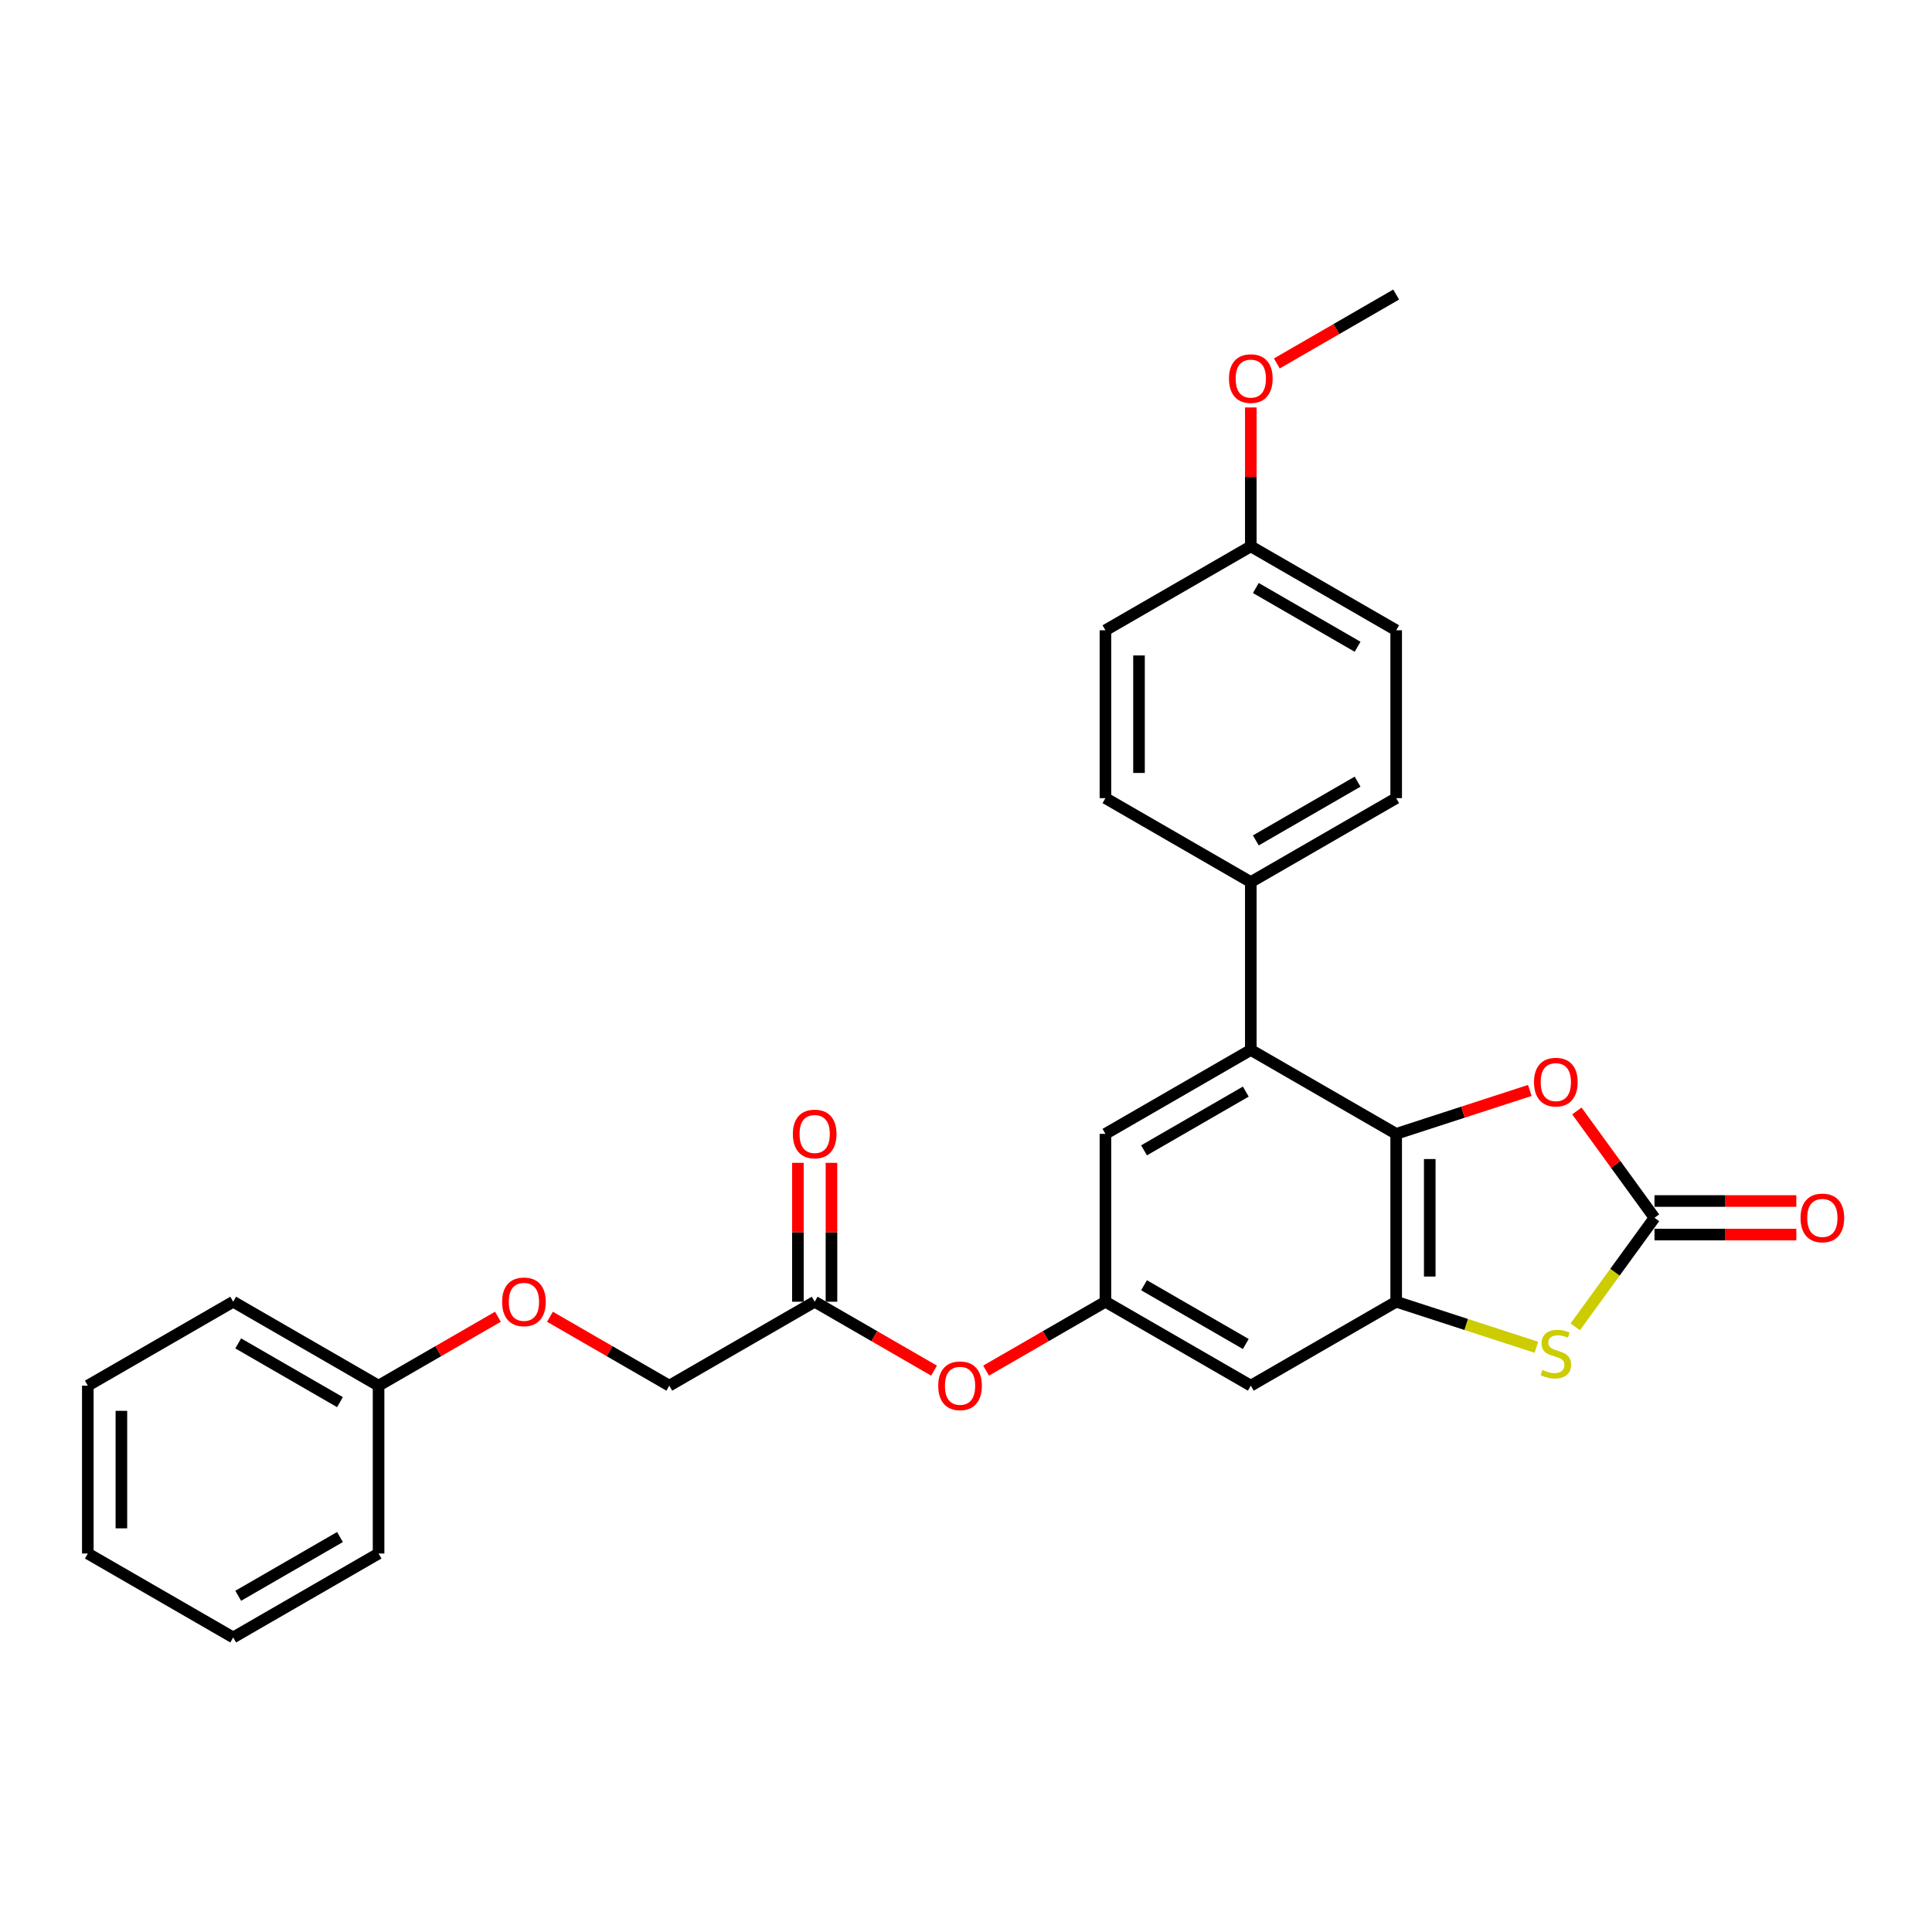 <?xml version='1.0' encoding='iso-8859-1'?>
<svg version='1.1' baseProfile='full'
              xmlns='http://www.w3.org/2000/svg'
                      xmlns:rdkit='http://www.rdkit.org/xml'
                      xmlns:xlink='http://www.w3.org/1999/xlink'
                  xml:space='preserve'
width='1000px' height='1000px' viewBox='0 0 1000 1000'>
<!-- END OF HEADER -->
<rect style='opacity:1.0;fill:#FFFFFF;stroke:none' width='1000' height='1000' x='0' y='0'> </rect>
<path class='bond-0' d='M 722.661,586.886 L 722.661,673.771' style='fill:none;fill-rule:evenodd;stroke:#000000;stroke-width:6px;stroke-linecap:butt;stroke-linejoin:miter;stroke-opacity:1' />
<path class='bond-0' d='M 740.038,599.919 L 740.038,660.738' style='fill:none;fill-rule:evenodd;stroke:#000000;stroke-width:6px;stroke-linecap:butt;stroke-linejoin:miter;stroke-opacity:1' />
<path class='bond-3' d='M 722.661,586.886 L 757.244,575.649' style='fill:none;fill-rule:evenodd;stroke:#000000;stroke-width:6px;stroke-linecap:butt;stroke-linejoin:miter;stroke-opacity:1' />
<path class='bond-3' d='M 757.244,575.649 L 791.827,564.412' style='fill:none;fill-rule:evenodd;stroke:#FF0000;stroke-width:6px;stroke-linecap:butt;stroke-linejoin:miter;stroke-opacity:1' />
<path class='bond-4' d='M 722.661,586.886 L 647.416,543.443' style='fill:none;fill-rule:evenodd;stroke:#000000;stroke-width:6px;stroke-linecap:butt;stroke-linejoin:miter;stroke-opacity:1' />
<path class='bond-2' d='M 722.661,673.771 L 758.947,685.561' style='fill:none;fill-rule:evenodd;stroke:#000000;stroke-width:6px;stroke-linecap:butt;stroke-linejoin:miter;stroke-opacity:1' />
<path class='bond-2' d='M 758.947,685.561 L 795.233,697.351' style='fill:none;fill-rule:evenodd;stroke:#CCCC00;stroke-width:6px;stroke-linecap:butt;stroke-linejoin:miter;stroke-opacity:1' />
<path class='bond-5' d='M 722.661,673.771 L 647.416,717.214' style='fill:none;fill-rule:evenodd;stroke:#000000;stroke-width:6px;stroke-linecap:butt;stroke-linejoin:miter;stroke-opacity:1' />
<path class='bond-1' d='M 856.365,630.329 L 836.277,602.681' style='fill:none;fill-rule:evenodd;stroke:#000000;stroke-width:6px;stroke-linecap:butt;stroke-linejoin:miter;stroke-opacity:1' />
<path class='bond-1' d='M 836.277,602.681 L 816.19,575.033' style='fill:none;fill-rule:evenodd;stroke:#FF0000;stroke-width:6px;stroke-linecap:butt;stroke-linejoin:miter;stroke-opacity:1' />
<path class='bond-10' d='M 856.365,639.017 L 893.074,639.017' style='fill:none;fill-rule:evenodd;stroke:#000000;stroke-width:6px;stroke-linecap:butt;stroke-linejoin:miter;stroke-opacity:1' />
<path class='bond-10' d='M 893.074,639.017 L 929.783,639.017' style='fill:none;fill-rule:evenodd;stroke:#FF0000;stroke-width:6px;stroke-linecap:butt;stroke-linejoin:miter;stroke-opacity:1' />
<path class='bond-10' d='M 856.365,621.64 L 893.074,621.64' style='fill:none;fill-rule:evenodd;stroke:#000000;stroke-width:6px;stroke-linecap:butt;stroke-linejoin:miter;stroke-opacity:1' />
<path class='bond-10' d='M 893.074,621.64 L 929.783,621.64' style='fill:none;fill-rule:evenodd;stroke:#FF0000;stroke-width:6px;stroke-linecap:butt;stroke-linejoin:miter;stroke-opacity:1' />
<path class='bond-28' d='M 856.365,630.329 L 835.86,658.55' style='fill:none;fill-rule:evenodd;stroke:#000000;stroke-width:6px;stroke-linecap:butt;stroke-linejoin:miter;stroke-opacity:1' />
<path class='bond-28' d='M 835.86,658.55 L 815.356,686.772' style='fill:none;fill-rule:evenodd;stroke:#CCCC00;stroke-width:6px;stroke-linecap:butt;stroke-linejoin:miter;stroke-opacity:1' />
<path class='bond-7' d='M 647.416,543.443 L 572.171,586.886' style='fill:none;fill-rule:evenodd;stroke:#000000;stroke-width:6px;stroke-linecap:butt;stroke-linejoin:miter;stroke-opacity:1' />
<path class='bond-7' d='M 644.818,565.008 L 592.146,595.418' style='fill:none;fill-rule:evenodd;stroke:#000000;stroke-width:6px;stroke-linecap:butt;stroke-linejoin:miter;stroke-opacity:1' />
<path class='bond-8' d='M 647.416,543.443 L 647.416,456.557' style='fill:none;fill-rule:evenodd;stroke:#000000;stroke-width:6px;stroke-linecap:butt;stroke-linejoin:miter;stroke-opacity:1' />
<path class='bond-29' d='M 647.416,717.214 L 572.171,673.771' style='fill:none;fill-rule:evenodd;stroke:#000000;stroke-width:6px;stroke-linecap:butt;stroke-linejoin:miter;stroke-opacity:1' />
<path class='bond-29' d='M 644.818,695.649 L 592.146,665.239' style='fill:none;fill-rule:evenodd;stroke:#000000;stroke-width:6px;stroke-linecap:butt;stroke-linejoin:miter;stroke-opacity:1' />
<path class='bond-6' d='M 572.171,673.771 L 572.171,586.886' style='fill:none;fill-rule:evenodd;stroke:#000000;stroke-width:6px;stroke-linecap:butt;stroke-linejoin:miter;stroke-opacity:1' />
<path class='bond-11' d='M 572.171,673.771 L 541.282,691.605' style='fill:none;fill-rule:evenodd;stroke:#000000;stroke-width:6px;stroke-linecap:butt;stroke-linejoin:miter;stroke-opacity:1' />
<path class='bond-11' d='M 541.282,691.605 L 510.393,709.439' style='fill:none;fill-rule:evenodd;stroke:#FF0000;stroke-width:6px;stroke-linecap:butt;stroke-linejoin:miter;stroke-opacity:1' />
<path class='bond-13' d='M 647.416,456.557 L 722.661,413.114' style='fill:none;fill-rule:evenodd;stroke:#000000;stroke-width:6px;stroke-linecap:butt;stroke-linejoin:miter;stroke-opacity:1' />
<path class='bond-13' d='M 650.014,434.992 L 702.686,404.582' style='fill:none;fill-rule:evenodd;stroke:#000000;stroke-width:6px;stroke-linecap:butt;stroke-linejoin:miter;stroke-opacity:1' />
<path class='bond-14' d='M 647.416,456.557 L 572.171,413.114' style='fill:none;fill-rule:evenodd;stroke:#000000;stroke-width:6px;stroke-linecap:butt;stroke-linejoin:miter;stroke-opacity:1' />
<path class='bond-9' d='M 421.681,673.771 L 452.57,691.605' style='fill:none;fill-rule:evenodd;stroke:#000000;stroke-width:6px;stroke-linecap:butt;stroke-linejoin:miter;stroke-opacity:1' />
<path class='bond-9' d='M 452.57,691.605 L 483.458,709.439' style='fill:none;fill-rule:evenodd;stroke:#FF0000;stroke-width:6px;stroke-linecap:butt;stroke-linejoin:miter;stroke-opacity:1' />
<path class='bond-12' d='M 430.369,673.771 L 430.369,637.827' style='fill:none;fill-rule:evenodd;stroke:#000000;stroke-width:6px;stroke-linecap:butt;stroke-linejoin:miter;stroke-opacity:1' />
<path class='bond-12' d='M 430.369,637.827 L 430.369,601.882' style='fill:none;fill-rule:evenodd;stroke:#FF0000;stroke-width:6px;stroke-linecap:butt;stroke-linejoin:miter;stroke-opacity:1' />
<path class='bond-12' d='M 412.992,673.771 L 412.992,637.827' style='fill:none;fill-rule:evenodd;stroke:#000000;stroke-width:6px;stroke-linecap:butt;stroke-linejoin:miter;stroke-opacity:1' />
<path class='bond-12' d='M 412.992,637.827 L 412.992,601.882' style='fill:none;fill-rule:evenodd;stroke:#FF0000;stroke-width:6px;stroke-linecap:butt;stroke-linejoin:miter;stroke-opacity:1' />
<path class='bond-16' d='M 421.681,673.771 L 346.435,717.214' style='fill:none;fill-rule:evenodd;stroke:#000000;stroke-width:6px;stroke-linecap:butt;stroke-linejoin:miter;stroke-opacity:1' />
<path class='bond-19' d='M 722.661,413.114 L 722.661,326.229' style='fill:none;fill-rule:evenodd;stroke:#000000;stroke-width:6px;stroke-linecap:butt;stroke-linejoin:miter;stroke-opacity:1' />
<path class='bond-18' d='M 572.171,413.114 L 572.171,326.229' style='fill:none;fill-rule:evenodd;stroke:#000000;stroke-width:6px;stroke-linecap:butt;stroke-linejoin:miter;stroke-opacity:1' />
<path class='bond-18' d='M 589.548,400.081 L 589.548,339.262' style='fill:none;fill-rule:evenodd;stroke:#000000;stroke-width:6px;stroke-linecap:butt;stroke-linejoin:miter;stroke-opacity:1' />
<path class='bond-15' d='M 284.657,681.547 L 315.546,699.38' style='fill:none;fill-rule:evenodd;stroke:#FF0000;stroke-width:6px;stroke-linecap:butt;stroke-linejoin:miter;stroke-opacity:1' />
<path class='bond-15' d='M 315.546,699.38 L 346.435,717.214' style='fill:none;fill-rule:evenodd;stroke:#000000;stroke-width:6px;stroke-linecap:butt;stroke-linejoin:miter;stroke-opacity:1' />
<path class='bond-20' d='M 257.723,681.547 L 226.834,699.38' style='fill:none;fill-rule:evenodd;stroke:#FF0000;stroke-width:6px;stroke-linecap:butt;stroke-linejoin:miter;stroke-opacity:1' />
<path class='bond-20' d='M 226.834,699.38 L 195.945,717.214' style='fill:none;fill-rule:evenodd;stroke:#000000;stroke-width:6px;stroke-linecap:butt;stroke-linejoin:miter;stroke-opacity:1' />
<path class='bond-17' d='M 647.416,282.786 L 572.171,326.229' style='fill:none;fill-rule:evenodd;stroke:#000000;stroke-width:6px;stroke-linecap:butt;stroke-linejoin:miter;stroke-opacity:1' />
<path class='bond-21' d='M 647.416,282.786 L 647.416,246.841' style='fill:none;fill-rule:evenodd;stroke:#000000;stroke-width:6px;stroke-linecap:butt;stroke-linejoin:miter;stroke-opacity:1' />
<path class='bond-21' d='M 647.416,246.841 L 647.416,210.897' style='fill:none;fill-rule:evenodd;stroke:#FF0000;stroke-width:6px;stroke-linecap:butt;stroke-linejoin:miter;stroke-opacity:1' />
<path class='bond-30' d='M 647.416,282.786 L 722.661,326.229' style='fill:none;fill-rule:evenodd;stroke:#000000;stroke-width:6px;stroke-linecap:butt;stroke-linejoin:miter;stroke-opacity:1' />
<path class='bond-30' d='M 650.014,304.351 L 702.686,334.761' style='fill:none;fill-rule:evenodd;stroke:#000000;stroke-width:6px;stroke-linecap:butt;stroke-linejoin:miter;stroke-opacity:1' />
<path class='bond-22' d='M 195.945,717.214 L 120.7,673.771' style='fill:none;fill-rule:evenodd;stroke:#000000;stroke-width:6px;stroke-linecap:butt;stroke-linejoin:miter;stroke-opacity:1' />
<path class='bond-22' d='M 175.97,725.747 L 123.298,695.337' style='fill:none;fill-rule:evenodd;stroke:#000000;stroke-width:6px;stroke-linecap:butt;stroke-linejoin:miter;stroke-opacity:1' />
<path class='bond-23' d='M 195.945,717.214 L 195.945,804.1' style='fill:none;fill-rule:evenodd;stroke:#000000;stroke-width:6px;stroke-linecap:butt;stroke-linejoin:miter;stroke-opacity:1' />
<path class='bond-24' d='M 660.883,188.125 L 691.772,170.291' style='fill:none;fill-rule:evenodd;stroke:#FF0000;stroke-width:6px;stroke-linecap:butt;stroke-linejoin:miter;stroke-opacity:1' />
<path class='bond-24' d='M 691.772,170.291 L 722.661,152.457' style='fill:none;fill-rule:evenodd;stroke:#000000;stroke-width:6px;stroke-linecap:butt;stroke-linejoin:miter;stroke-opacity:1' />
<path class='bond-25' d='M 120.7,673.771 L 45.455,717.214' style='fill:none;fill-rule:evenodd;stroke:#000000;stroke-width:6px;stroke-linecap:butt;stroke-linejoin:miter;stroke-opacity:1' />
<path class='bond-26' d='M 195.945,804.1 L 120.7,847.543' style='fill:none;fill-rule:evenodd;stroke:#000000;stroke-width:6px;stroke-linecap:butt;stroke-linejoin:miter;stroke-opacity:1' />
<path class='bond-26' d='M 175.97,795.567 L 123.298,825.977' style='fill:none;fill-rule:evenodd;stroke:#000000;stroke-width:6px;stroke-linecap:butt;stroke-linejoin:miter;stroke-opacity:1' />
<path class='bond-31' d='M 45.455,717.214 L 45.455,804.1' style='fill:none;fill-rule:evenodd;stroke:#000000;stroke-width:6px;stroke-linecap:butt;stroke-linejoin:miter;stroke-opacity:1' />
<path class='bond-31' d='M 62.832,730.247 L 62.832,791.067' style='fill:none;fill-rule:evenodd;stroke:#000000;stroke-width:6px;stroke-linecap:butt;stroke-linejoin:miter;stroke-opacity:1' />
<path class='bond-27' d='M 120.7,847.543 L 45.455,804.1' style='fill:none;fill-rule:evenodd;stroke:#000000;stroke-width:6px;stroke-linecap:butt;stroke-linejoin:miter;stroke-opacity:1' />
<path  class='atom-3' d='M 798.344 709.066
Q 798.622 709.17, 799.769 709.657
Q 800.915 710.143, 802.167 710.456
Q 803.453 710.734, 804.704 710.734
Q 807.032 710.734, 808.388 709.622
Q 809.743 708.475, 809.743 706.494
Q 809.743 705.139, 809.048 704.304
Q 808.388 703.47, 807.345 703.019
Q 806.302 702.567, 804.565 702.045
Q 802.375 701.385, 801.055 700.76
Q 799.769 700.134, 798.83 698.813
Q 797.927 697.493, 797.927 695.268
Q 797.927 692.175, 800.012 690.264
Q 802.132 688.352, 806.302 688.352
Q 809.152 688.352, 812.384 689.708
L 811.585 692.384
Q 808.631 691.167, 806.407 691.167
Q 804.009 691.167, 802.688 692.175
Q 801.367 693.148, 801.402 694.851
Q 801.402 696.172, 802.062 696.971
Q 802.757 697.771, 803.731 698.222
Q 804.738 698.674, 806.407 699.196
Q 808.631 699.891, 809.952 700.586
Q 811.272 701.281, 812.211 702.706
Q 813.184 704.096, 813.184 706.494
Q 813.184 709.9, 810.89 711.742
Q 808.631 713.549, 804.843 713.549
Q 802.653 713.549, 800.985 713.063
Q 799.352 712.611, 797.405 711.811
L 798.344 709.066
' fill='#CCCC00'/>
<path  class='atom-4' d='M 793.999 560.106
Q 793.999 554.198, 796.919 550.896
Q 799.838 547.594, 805.295 547.594
Q 810.751 547.594, 813.67 550.896
Q 816.59 554.198, 816.59 560.106
Q 816.59 566.084, 813.636 569.49
Q 810.681 572.861, 805.295 572.861
Q 799.873 572.861, 796.919 569.49
Q 793.999 566.119, 793.999 560.106
M 805.295 570.081
Q 809.048 570.081, 811.064 567.578
Q 813.114 565.041, 813.114 560.106
Q 813.114 555.275, 811.064 552.842
Q 809.048 550.375, 805.295 550.375
Q 801.541 550.375, 799.491 552.808
Q 797.475 555.24, 797.475 560.106
Q 797.475 565.076, 799.491 567.578
Q 801.541 570.081, 805.295 570.081
' fill='#FF0000'/>
<path  class='atom-11' d='M 931.955 630.398
Q 931.955 624.49, 934.875 621.188
Q 937.794 617.886, 943.25 617.886
Q 948.707 617.886, 951.626 621.188
Q 954.545 624.49, 954.545 630.398
Q 954.545 636.376, 951.591 639.782
Q 948.637 643.153, 943.25 643.153
Q 937.829 643.153, 934.875 639.782
Q 931.955 636.411, 931.955 630.398
M 943.25 640.372
Q 947.004 640.372, 949.02 637.87
Q 951.07 635.333, 951.07 630.398
Q 951.07 625.567, 949.02 623.134
Q 947.004 620.667, 943.25 620.667
Q 939.497 620.667, 937.446 623.1
Q 935.431 625.532, 935.431 630.398
Q 935.431 635.368, 937.446 637.87
Q 939.497 640.372, 943.25 640.372
' fill='#FF0000'/>
<path  class='atom-12' d='M 485.631 717.284
Q 485.631 711.375, 488.55 708.074
Q 491.469 704.772, 496.926 704.772
Q 502.382 704.772, 505.302 708.074
Q 508.221 711.375, 508.221 717.284
Q 508.221 723.261, 505.267 726.667
Q 502.313 730.039, 496.926 730.039
Q 491.504 730.039, 488.55 726.667
Q 485.631 723.296, 485.631 717.284
M 496.926 727.258
Q 500.679 727.258, 502.695 724.756
Q 504.745 722.219, 504.745 717.284
Q 504.745 712.453, 502.695 710.02
Q 500.679 707.552, 496.926 707.552
Q 493.172 707.552, 491.122 709.985
Q 489.106 712.418, 489.106 717.284
Q 489.106 722.254, 491.122 724.756
Q 493.172 727.258, 496.926 727.258
' fill='#FF0000'/>
<path  class='atom-13' d='M 410.385 586.955
Q 410.385 581.047, 413.305 577.745
Q 416.224 574.444, 421.681 574.444
Q 427.137 574.444, 430.056 577.745
Q 432.976 581.047, 432.976 586.955
Q 432.976 592.933, 430.022 596.339
Q 427.067 599.71, 421.681 599.71
Q 416.259 599.71, 413.305 596.339
Q 410.385 592.968, 410.385 586.955
M 421.681 596.93
Q 425.434 596.93, 427.45 594.427
Q 429.5 591.89, 429.5 586.955
Q 429.5 582.124, 427.45 579.692
Q 425.434 577.224, 421.681 577.224
Q 417.927 577.224, 415.877 579.657
Q 413.861 582.09, 413.861 586.955
Q 413.861 591.925, 415.877 594.427
Q 417.927 596.93, 421.681 596.93
' fill='#FF0000'/>
<path  class='atom-16' d='M 259.895 673.841
Q 259.895 667.933, 262.814 664.631
Q 265.734 661.329, 271.19 661.329
Q 276.647 661.329, 279.566 664.631
Q 282.485 667.933, 282.485 673.841
Q 282.485 679.819, 279.531 683.225
Q 276.577 686.596, 271.19 686.596
Q 265.768 686.596, 262.814 683.225
Q 259.895 679.853, 259.895 673.841
M 271.19 683.815
Q 274.944 683.815, 276.959 681.313
Q 279.01 678.776, 279.01 673.841
Q 279.01 669.01, 276.959 666.577
Q 274.944 664.11, 271.19 664.11
Q 267.437 664.11, 265.386 666.542
Q 263.37 668.975, 263.37 673.841
Q 263.37 678.811, 265.386 681.313
Q 267.437 683.815, 271.19 683.815
' fill='#FF0000'/>
<path  class='atom-22' d='M 636.121 195.97
Q 636.121 190.061, 639.04 186.76
Q 641.96 183.458, 647.416 183.458
Q 652.873 183.458, 655.792 186.76
Q 658.711 190.061, 658.711 195.97
Q 658.711 201.947, 655.757 205.353
Q 652.803 208.724, 647.416 208.724
Q 641.994 208.724, 639.04 205.353
Q 636.121 201.982, 636.121 195.97
M 647.416 205.944
Q 651.17 205.944, 653.185 203.442
Q 655.236 200.905, 655.236 195.97
Q 655.236 191.139, 653.185 188.706
Q 651.17 186.238, 647.416 186.238
Q 643.663 186.238, 641.612 188.671
Q 639.596 191.104, 639.596 195.97
Q 639.596 200.94, 641.612 203.442
Q 643.663 205.944, 647.416 205.944
' fill='#FF0000'/>
</svg>
